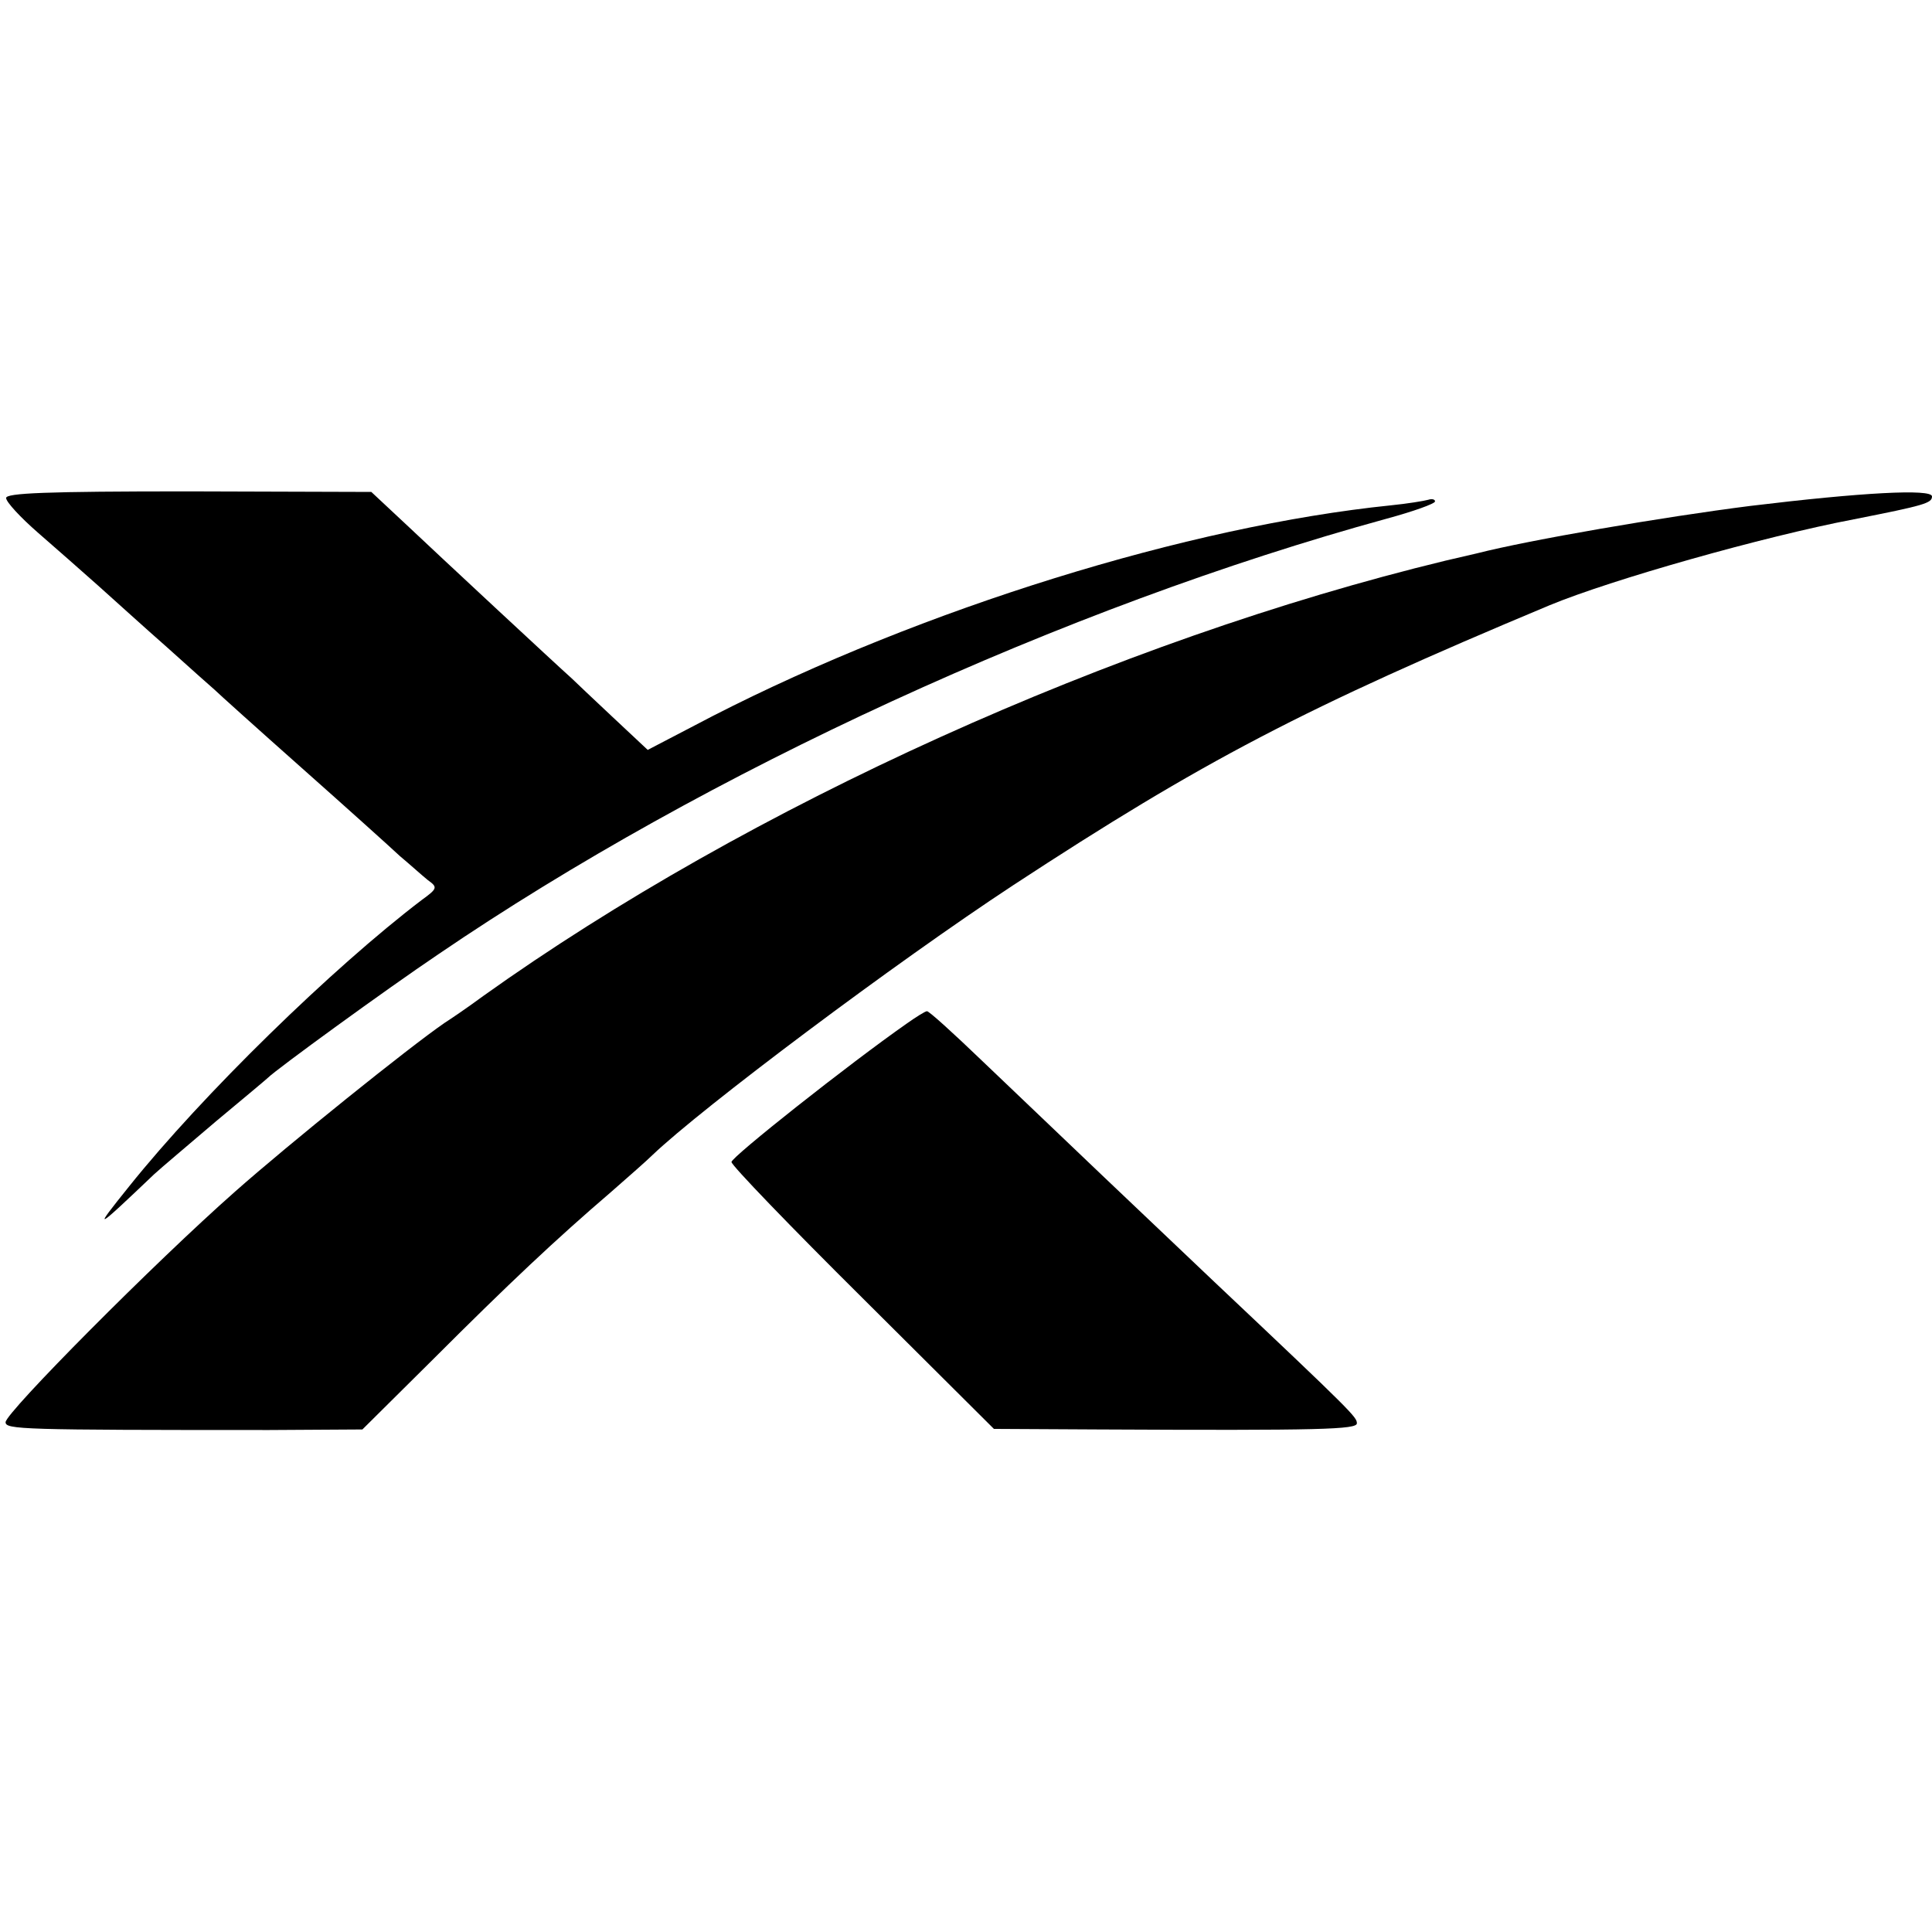 <?xml version="1.0" standalone="no"?>
<!DOCTYPE svg PUBLIC "-//W3C//DTD SVG 20010904//EN"
 "http://www.w3.org/TR/2001/REC-SVG-20010904/DTD/svg10.dtd">
<svg version="1.0" xmlns="http://www.w3.org/2000/svg"
 width="346pt" height="346pt" viewBox="0 0 346 346"
 preserveAspectRatio="xMidYMid meet">
<g transform="translate(0,346) scale(0.1,-0.1)"
fill="#000000" stroke="none">
<path d="M11 2568 c0 -7 26 -35 57 -62 31 -27 80 -70 108 -95 28 -25 83 -75
124 -111 40 -36 78 -70 84 -75 6 -6 76 -69 156 -140 80 -71 159 -142 176 -158
18 -15 40 -35 50 -43 18 -13 18 -15 -11 -36 -159 -121 -392 -348 -524 -513
-66 -82 -62 -80 45 22 13 12 63 54 111 95 48 40 90 75 93 78 15 15 210 157
305 221 480 327 1122 622 1698 780 48 13 87 27 87 31 0 4 -6 5 -12 3 -7 -2
-37 -7 -67 -10 -362 -37 -839 -185 -1214 -377 l-117 -61 -63 59 c-34 32 -67
63 -73 69 -27 24 -243 225 -298 277 l-61 57 -327 1 c-256 0 -328 -3 -327 -12z"/>
<path d="M3135 2554 c-158 -20 -396 -61 -490 -85 -22 -5 -47 -11 -56 -13 -591
-143 -1248 -440 -1724 -780 -27 -20 -58 -41 -69 -48 -64 -44 -279 -217 -375
-302 -144 -127 -411 -396 -411 -413 0 -13 28 -14 472 -14 l167 1 128 127 c134
134 219 214 317 298 32 28 65 57 74 66 89 85 434 344 647 484 339 222 520 317
960 501 111 46 383 123 545 154 127 25 140 29 140 41 0 14 -127 7 -325 -17z"/>
<path d="M1624 1627 c-103 -72 -314 -239 -314 -248 0 -6 106 -116 235 -244
l235 -234 187 -1 c401 -2 463 0 463 11 0 11 -5 17 -256 254 -156 148 -236 224
-416 396 -51 49 -95 89 -98 88 -3 0 -19 -10 -36 -22z"/>
</g>
</svg>
